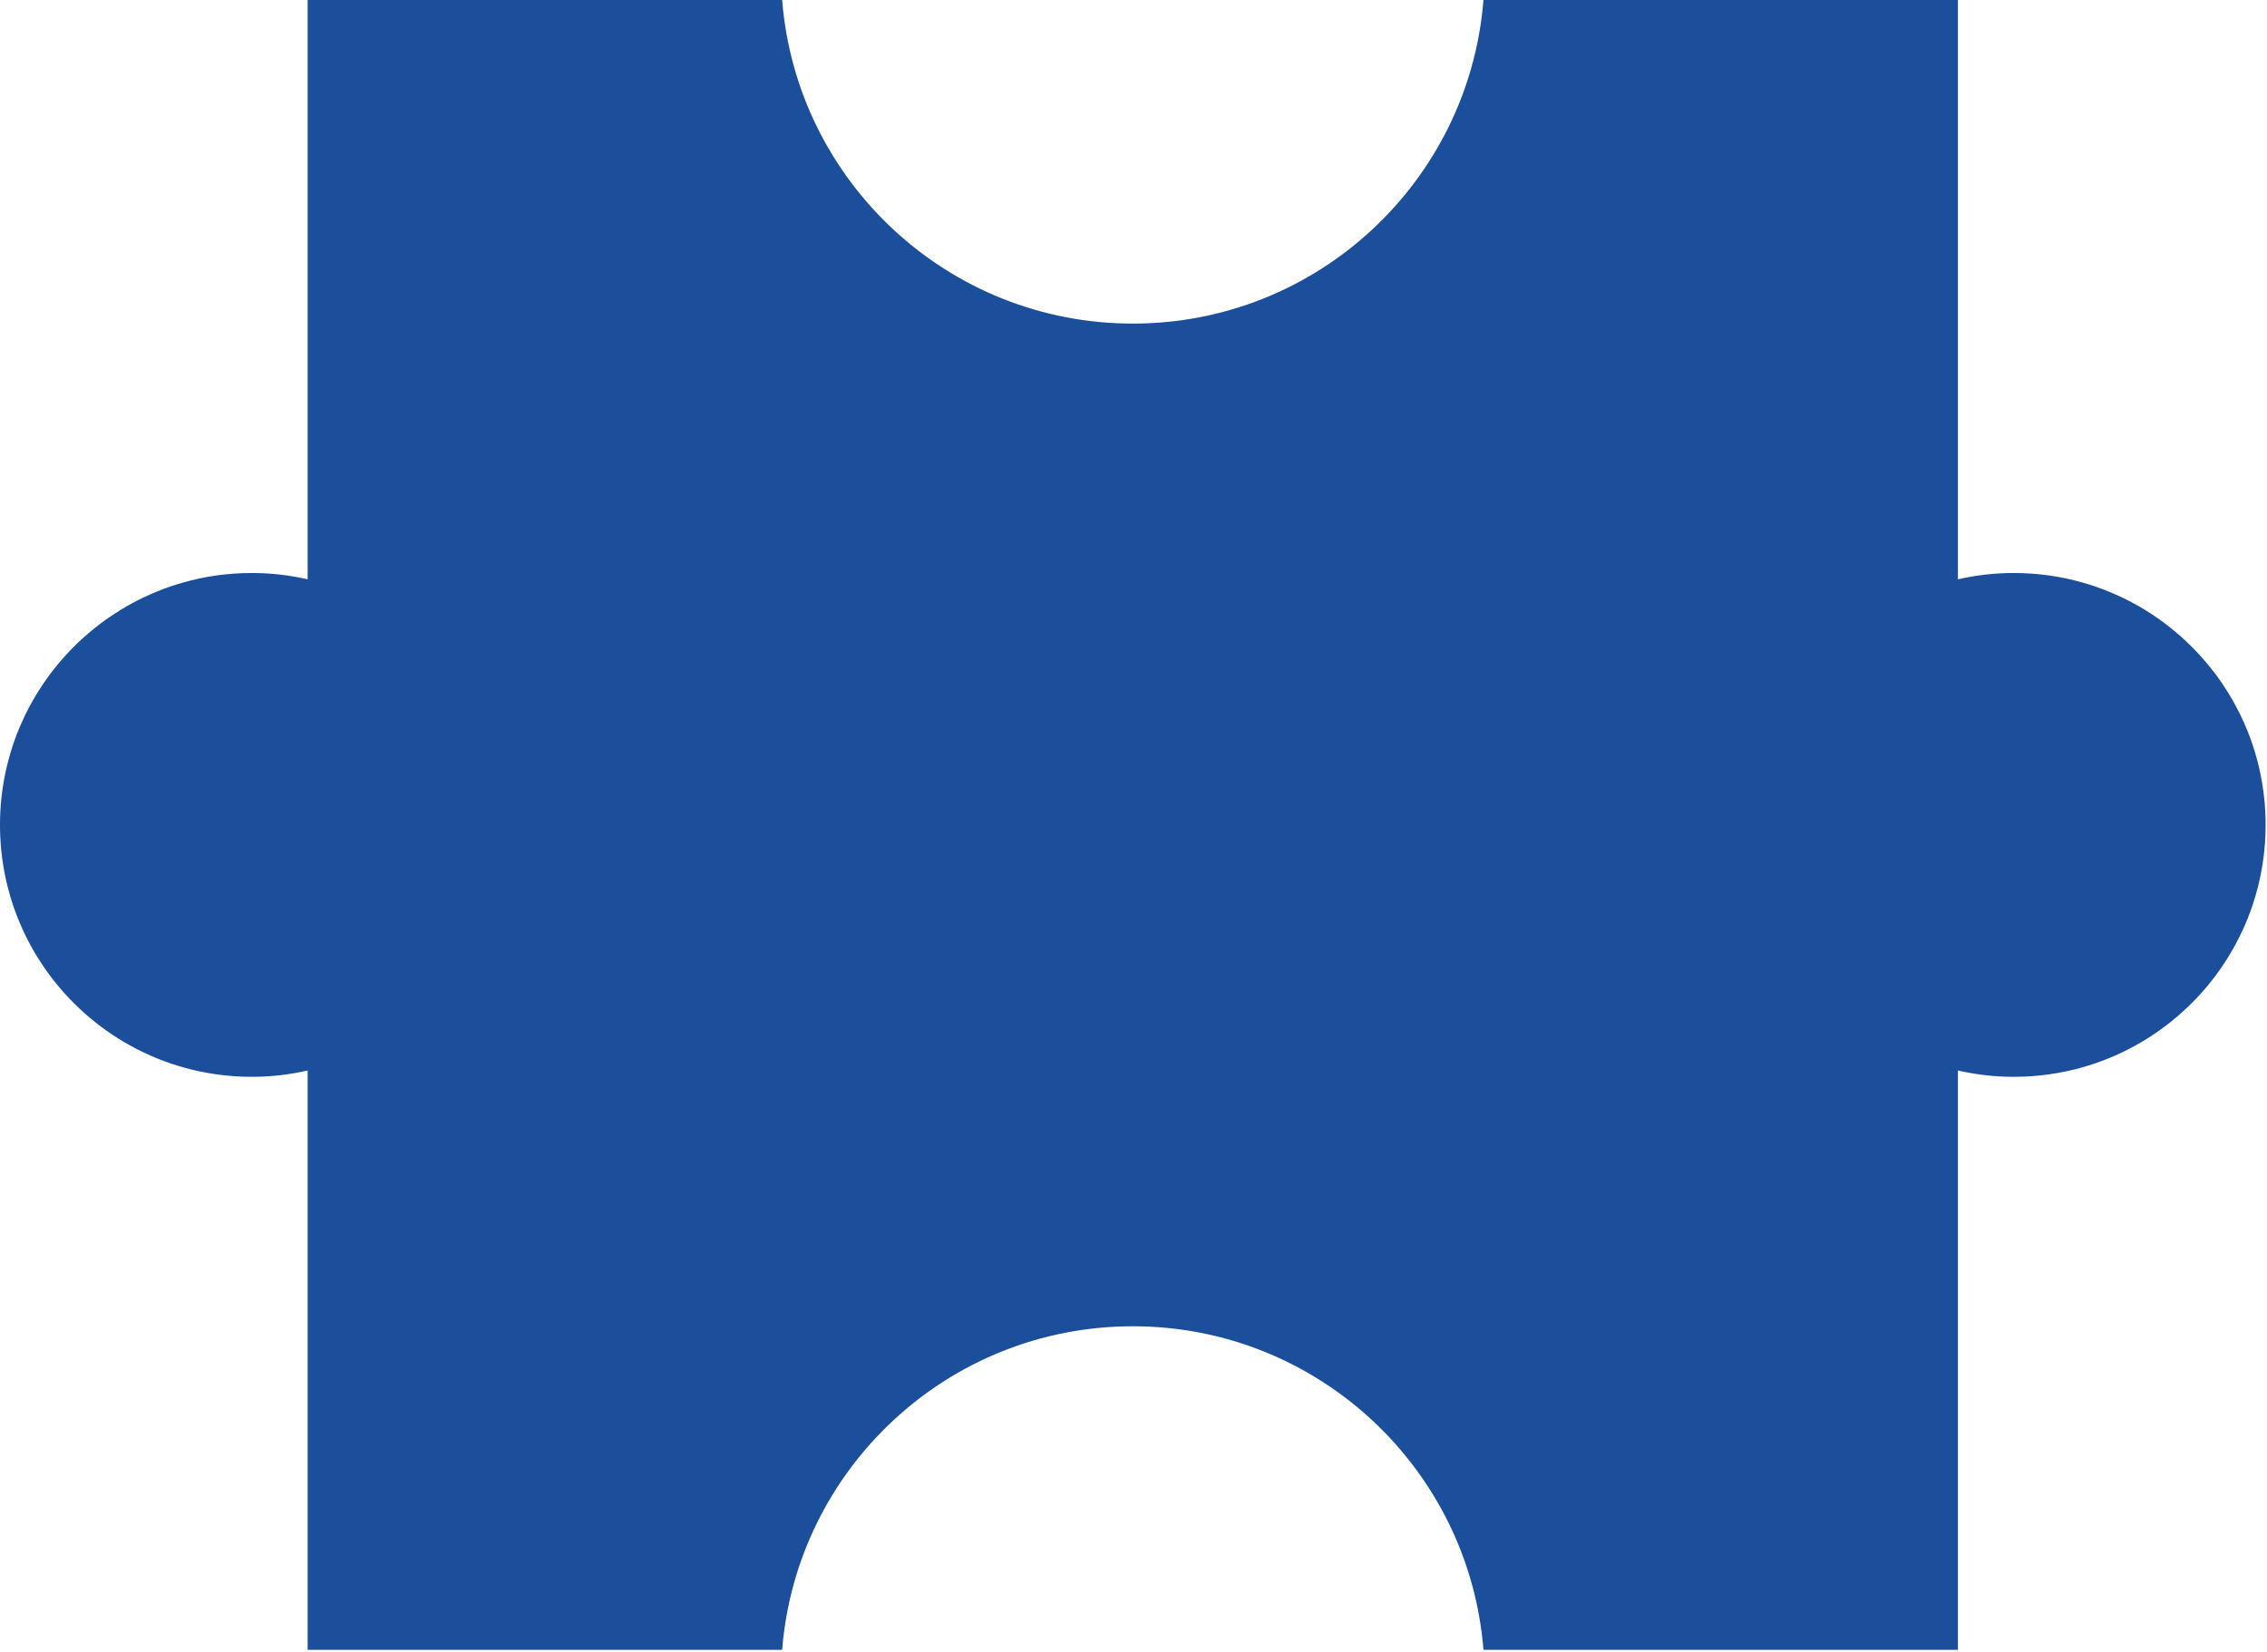 <?xml version="1.0" encoding="UTF-8"?> <svg xmlns="http://www.w3.org/2000/svg" width="789" height="575" viewBox="0 0 789 575" fill="none"><path d="M786.733 269.491C786.46 268.059 786.125 266.643 785.76 265.241C785.485 264.189 785.196 263.139 784.891 262.101C784.587 261.067 784.251 260.045 783.916 259.025C783.688 258.356 783.444 257.669 783.2 256.999C782.712 255.659 782.195 254.333 781.631 253.024C781.341 252.369 781.052 251.713 780.779 251.059C779.909 249.124 778.951 247.219 777.929 245.361C777.593 244.737 777.244 244.112 776.893 243.503V243.487C776.36 242.573 775.827 241.675 775.264 240.776C774.7 239.892 774.136 239.009 773.543 238.125C772.765 236.952 771.943 235.795 771.105 234.667C770.252 233.555 769.384 232.459 768.5 231.376C766.703 229.213 764.813 227.127 762.833 225.147C760.351 222.664 757.731 220.333 754.957 218.169C753.861 217.287 752.749 216.448 751.607 215.641C751.028 215.245 750.449 214.833 749.855 214.437C748.697 213.647 747.509 212.884 746.305 212.152C746.305 212.152 746.305 212.168 746.289 212.152C743.883 210.675 741.416 209.335 738.856 208.1C735.657 206.577 732.352 205.221 728.955 204.064C727.599 203.607 726.228 203.165 724.841 202.784C717.209 200.605 709.167 199.448 700.835 199.448C694.161 199.448 687.673 200.225 681.427 201.643C681.427 201.643 681.427 201.643 681.412 201.656H681.397C681.381 201.656 681.367 201.656 681.367 201.656V201.611C681.381 201.611 681.412 201.643 681.427 201.643V-6.34267e-05H516.299C511.303 63.035 458.565 112.635 394.265 112.635C329.952 112.635 277.213 63.035 272.217 -6.34267e-05H107.075V201.643C107.09 201.643 107.12 201.611 107.135 201.611V201.656C107.135 201.656 107.12 201.656 107.104 201.656H107.09C107.075 201.643 107.075 201.643 107.075 201.643C100.814 200.225 94.354 199.448 87.667 199.448C79.334 199.448 71.291 200.605 63.66 202.784C62.273 203.165 60.903 203.607 59.546 204.064C56.15 205.221 52.844 206.577 49.645 208.1C47.086 209.335 44.618 210.675 42.212 212.152C42.196 212.168 42.196 212.152 42.196 212.152C40.992 212.899 39.804 213.66 38.647 214.437C38.052 214.833 37.474 215.245 36.895 215.641C35.752 216.448 34.64 217.287 33.543 218.169C30.771 220.333 28.151 222.664 25.668 225.147C23.688 227.127 21.799 229.213 20.017 231.376C19.117 232.459 18.265 233.555 17.412 234.667C16.863 235.399 16.33 236.145 15.812 236.891C15.522 237.303 15.248 237.713 14.974 238.125C14.38 239.009 13.801 239.892 13.238 240.776C12.689 241.675 12.141 242.573 11.608 243.487C11.608 243.487 11.608 243.487 11.608 243.503C11.257 244.112 10.907 244.737 10.572 245.361C9.902 246.595 9.262 247.844 8.637 249.124C8.028 250.404 7.449 251.713 6.885 253.024C6.337 254.333 5.804 255.659 5.317 256.999C5.072 257.669 4.829 258.356 4.601 259.025C3.915 261.067 3.306 263.139 2.757 265.241C2.392 266.643 2.072 268.059 1.782 269.491C0.609 275.188 0 281.083 0 287.115C0 293.163 0.609 299.089 1.782 304.785C2.056 306.217 2.392 307.635 2.757 309.036C3.291 311.139 3.9 313.209 4.601 315.252C4.829 315.936 5.072 316.607 5.317 317.277C5.804 318.617 6.337 319.943 6.885 321.253C7.434 322.563 8.013 323.859 8.637 325.152C9.262 326.432 9.902 327.681 10.572 328.916C10.907 329.539 11.257 330.164 11.608 330.773V330.789C12.141 331.703 12.689 332.601 13.238 333.5C13.801 334.399 14.38 335.283 14.974 336.151C15.248 336.563 15.522 336.973 15.812 337.384C15.919 337.552 16.041 337.72 16.163 337.887C16.588 338.467 17 339.031 17.412 339.608C18.25 340.736 19.117 341.833 20.017 342.9C21.783 345.077 23.672 347.149 25.668 349.129C35.082 358.559 46.629 365.84 59.546 370.212C60.903 370.669 62.273 371.096 63.66 371.492C71.291 373.655 79.334 374.813 87.667 374.813C94.324 374.813 100.829 374.036 107.075 372.619C107.075 372.619 107.09 372.619 107.104 372.619C107.12 372.604 107.135 372.604 107.135 372.604V372.635C107.135 372.635 107.12 372.619 107.104 372.635H107.09C107.075 372.619 107.075 372.619 107.075 372.619V574.276H272.217C277.213 511.241 329.952 461.643 394.265 461.643C458.565 461.643 511.303 511.241 516.299 574.276H681.427V372.619C681.427 372.619 681.427 372.619 681.412 372.635H681.397C681.381 372.619 681.367 372.635 681.367 372.635V372.604C681.367 372.604 681.381 372.604 681.397 372.619C681.412 372.619 681.427 372.619 681.427 372.619C687.673 374.036 694.161 374.813 700.835 374.813C709.167 374.813 717.209 373.655 724.841 371.492C726.228 371.096 727.599 370.669 728.955 370.212C741.872 365.84 753.419 358.559 762.833 349.129C764.829 347.149 766.717 345.077 768.5 342.9C769.384 341.817 770.252 340.721 771.105 339.608C771.516 339.031 771.927 338.467 772.339 337.887C772.751 337.309 773.161 336.729 773.543 336.151C774.715 334.399 775.843 332.617 776.893 330.789C776.893 330.773 776.893 330.773 776.893 330.773C777.244 330.164 777.593 329.539 777.929 328.916C778.935 327.057 779.879 325.152 780.779 323.217C781.083 322.563 781.372 321.908 781.631 321.253C782.179 319.943 782.712 318.617 783.2 317.277C783.444 316.607 783.688 315.936 783.916 315.252C784.251 314.231 784.587 313.195 784.891 312.159C785.196 311.123 785.485 310.088 785.76 309.036C786.109 307.635 786.445 306.217 786.733 304.785C787.907 299.089 788.516 293.163 788.516 287.115C788.516 281.083 787.907 275.188 786.733 269.491Z" fill="#1B4E9B"></path></svg> 